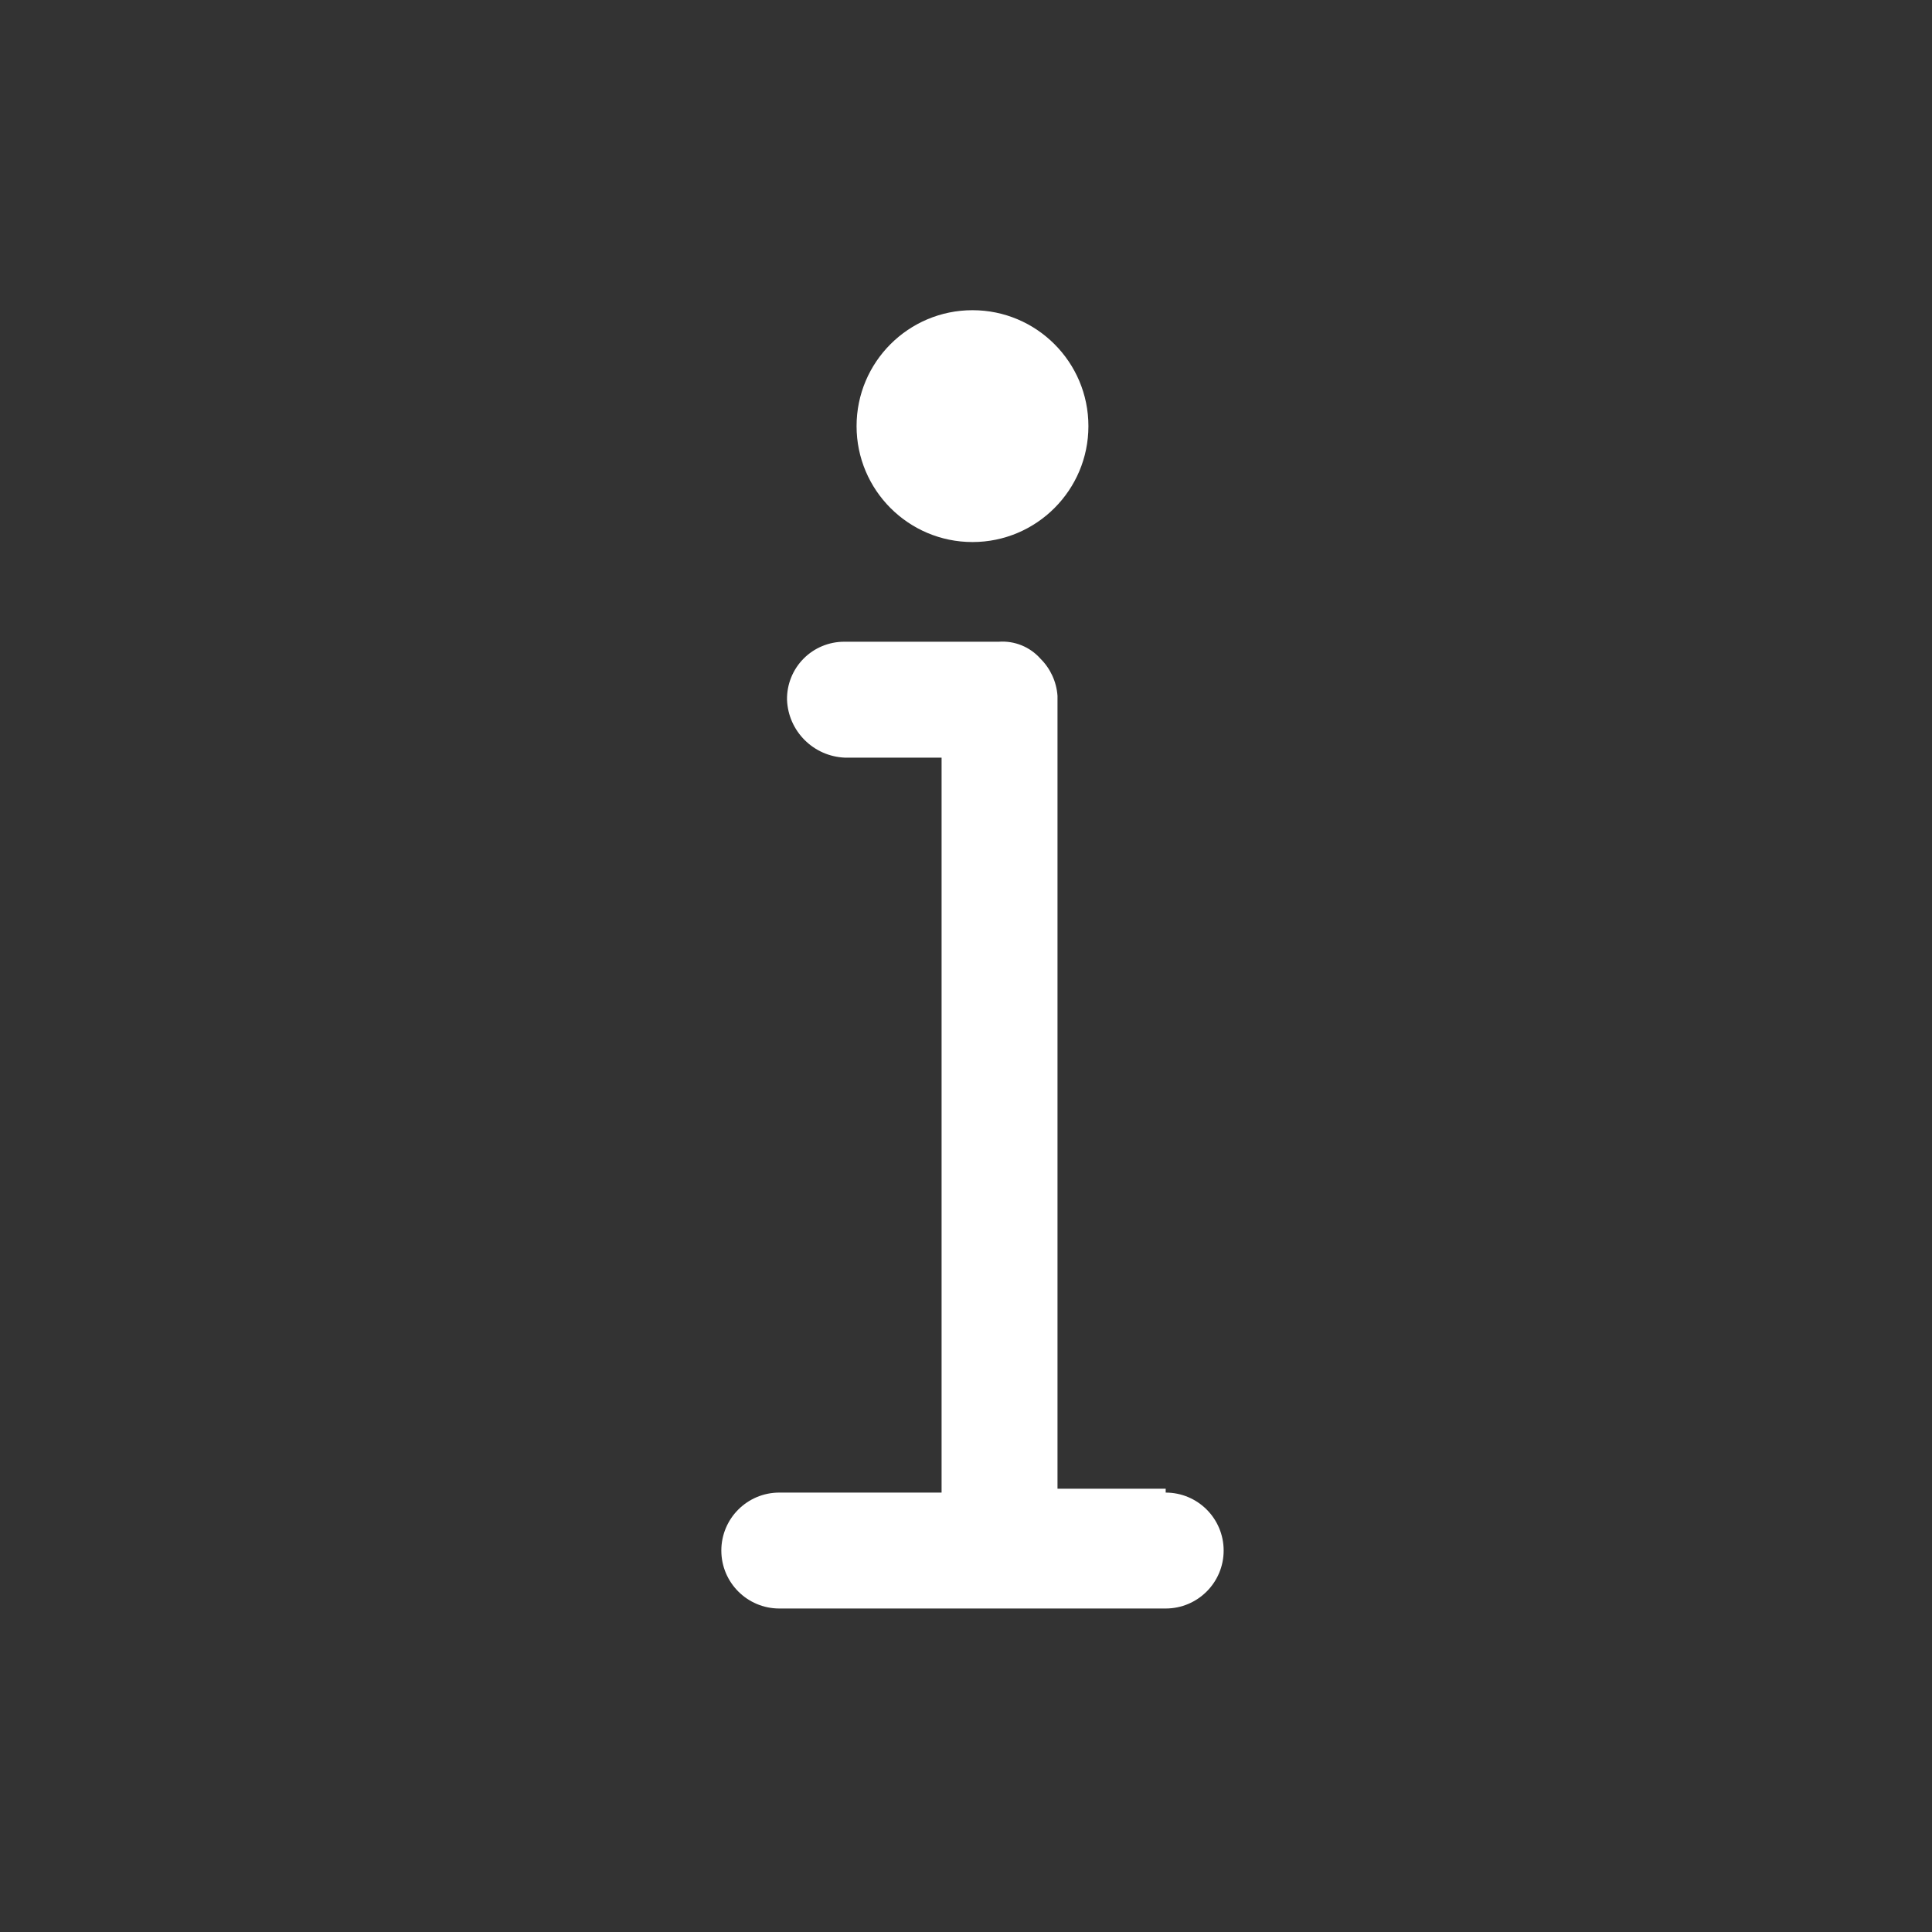 <svg width="25" height="25" viewBox="0 0 25 25" fill="none" xmlns="http://www.w3.org/2000/svg">
<rect x="0" y="0" width="25" height="25" fill="#333333" stroke="none"/>
<path d="M15.084 19.264H13.684V9.004C13.671 8.822 13.593 8.652 13.464 8.524C13.328 8.37 13.128 8.289 12.924 8.304H10.924C10.726 8.304 10.536 8.383 10.397 8.524C10.258 8.665 10.181 8.856 10.184 9.054C10.199 9.461 10.526 9.788 10.934 9.804H12.184V19.314H10.084C9.67 19.314 9.334 19.649 9.334 20.064C9.334 20.478 9.67 20.814 10.084 20.814H15.084C15.498 20.814 15.834 20.478 15.834 20.064C15.834 19.649 15.498 19.314 15.084 19.314V19.264Z" fill="white"/>
<path d="M14.084 5.514C14.084 6.342 13.412 7.014 12.584 7.014C11.756 7.014 11.084 6.342 11.084 5.514C11.084 4.685 11.756 4.014 12.584 4.014C13.412 4.014 14.084 4.685 14.084 5.514Z" fill="white"/>
</svg>
